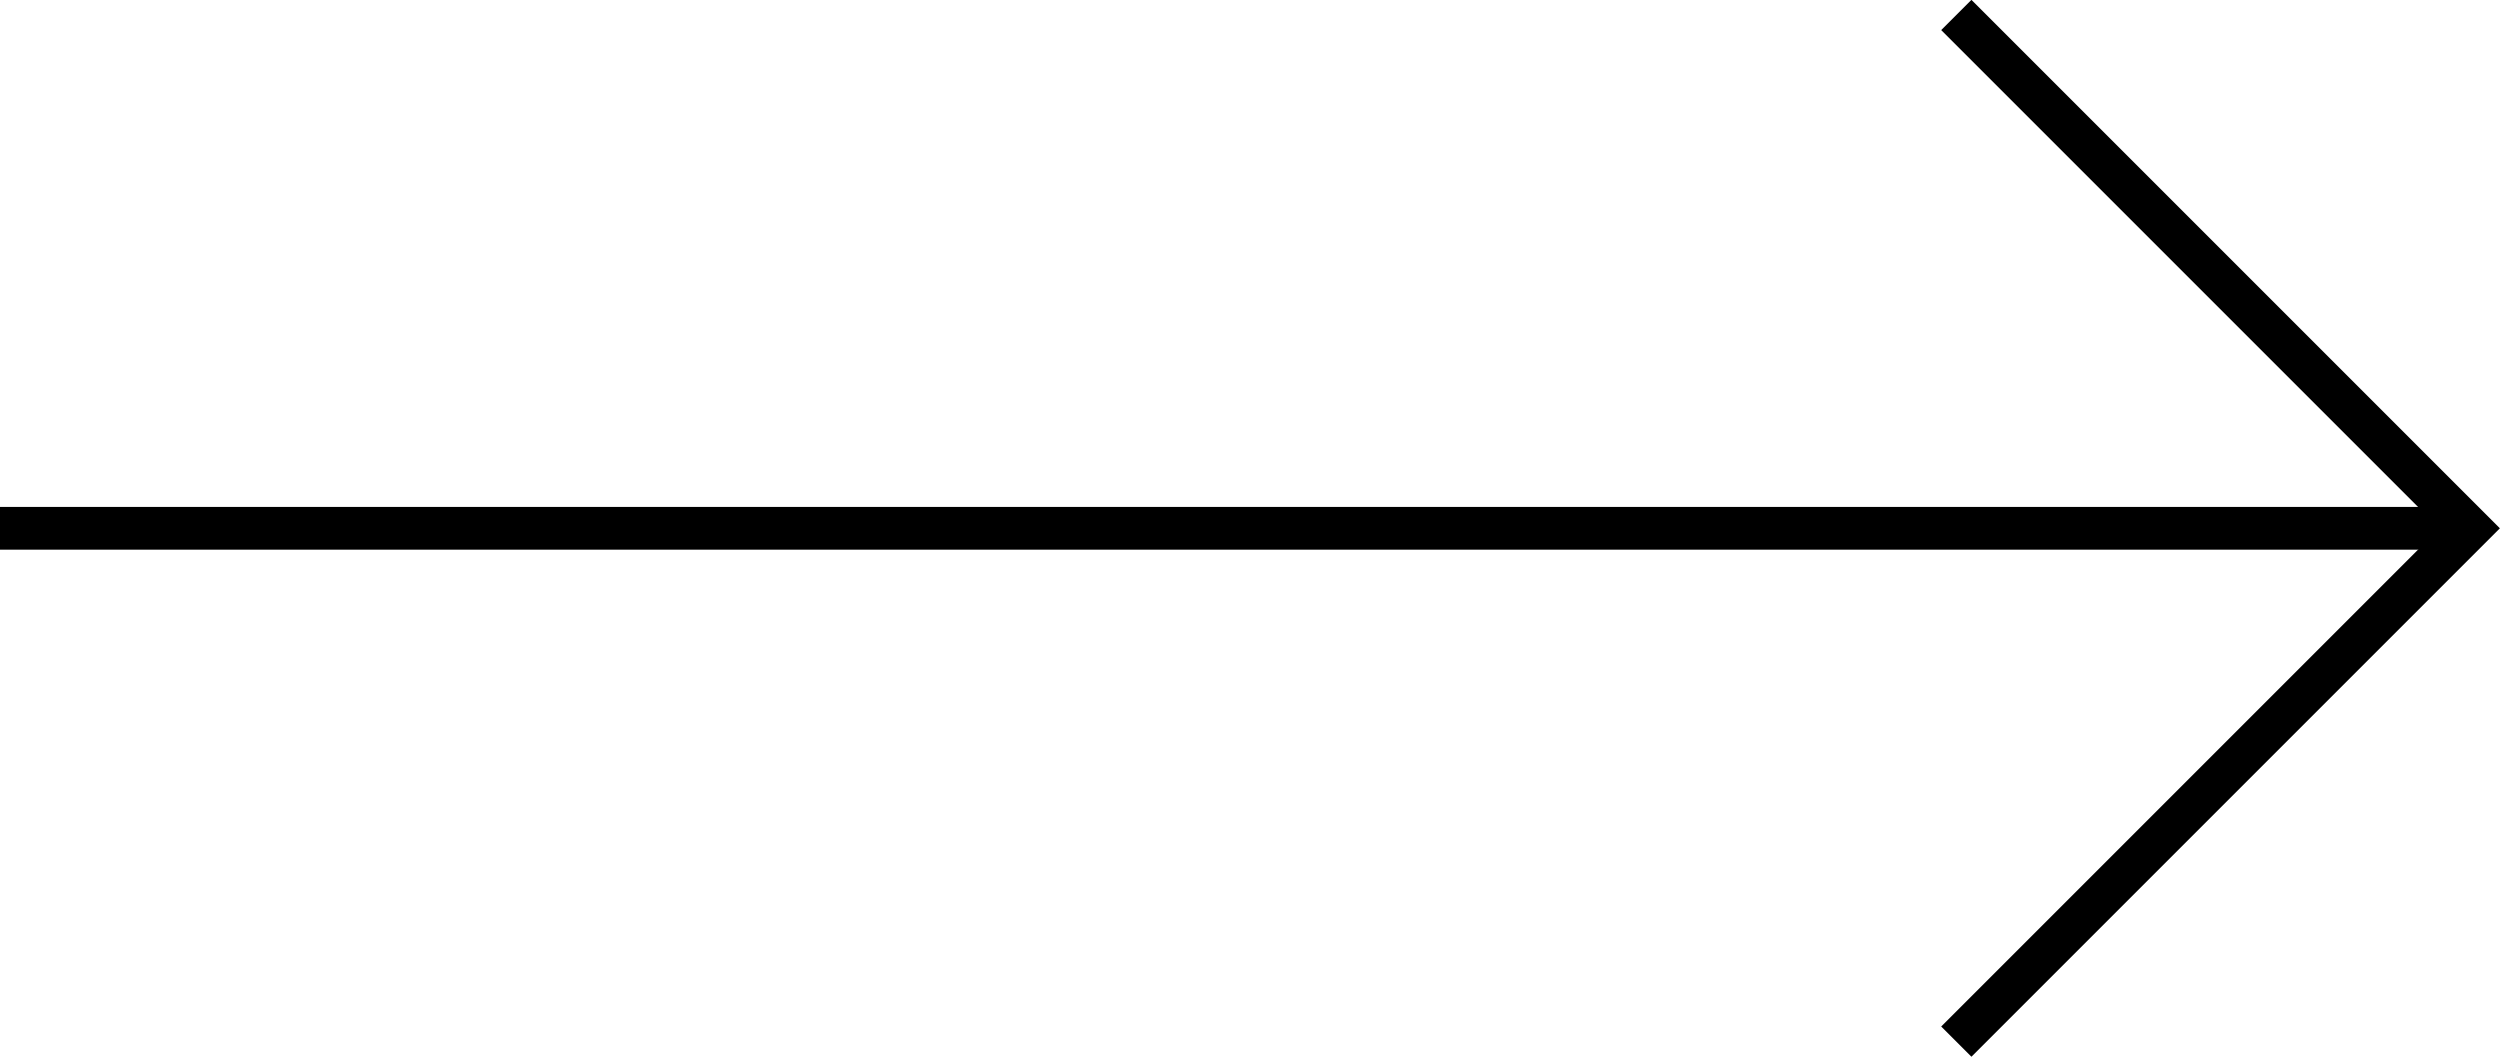 <?xml version="1.0" encoding="UTF-8"?> <svg xmlns="http://www.w3.org/2000/svg" viewBox="0 0 58.49 24.72"><defs><style>.cls-1{fill:none;stroke:#000;stroke-miterlimit:10;}</style></defs><g id="Слой_2" data-name="Слой 2"><g id="Слой_1-2" data-name="Слой 1"><line class="cls-1" y1="12.36" x2="57.78" y2="12.36"></line><polyline class="cls-1" points="45.77 0.35 57.78 12.36 45.77 24.37"></polyline></g></g></svg> 